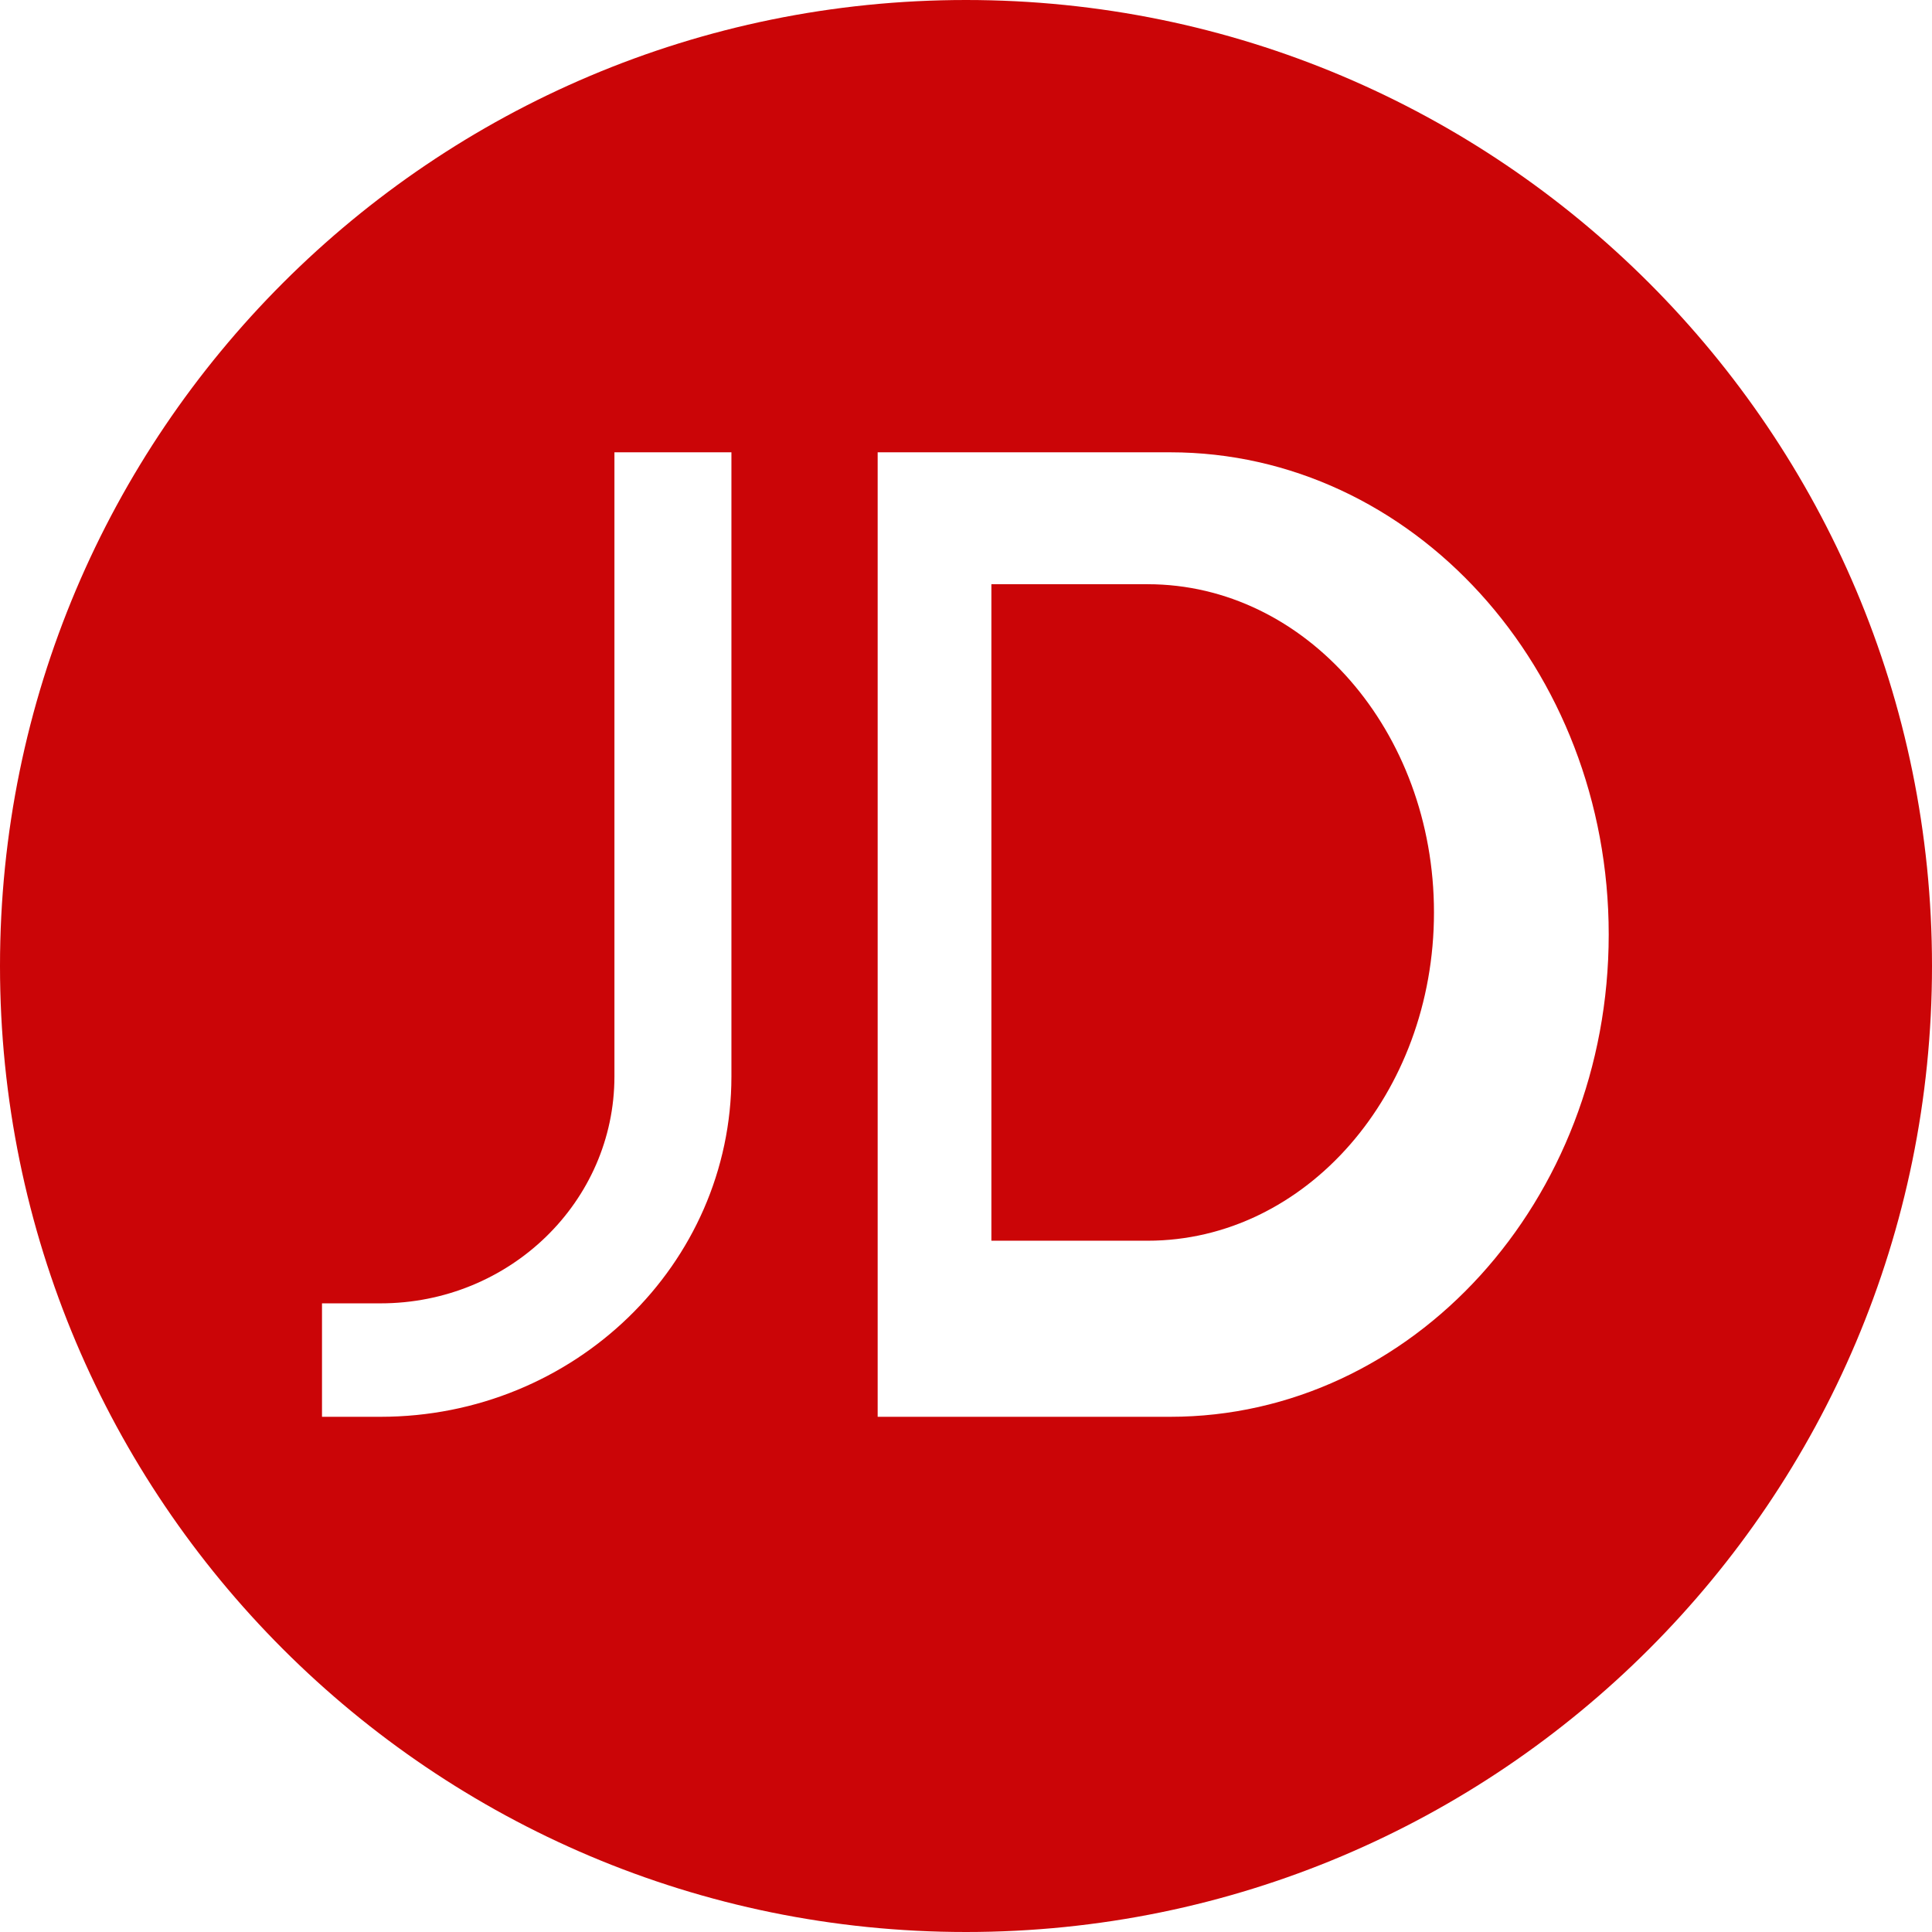 <svg width="36" height="36" viewBox="0 0 36 36" fill="none" xmlns="http://www.w3.org/2000/svg">
<g clip-path="url(#clip0_149_2074)">
<path d="M18 36C8.059 36 0 27.941 0 18C0 8.059 8.059 0 18 0C27.941 0 36 8.059 36 18C36 27.941 27.941 36 18 36ZM21.804 26.4C26.316 26.4 29.976 22.376 29.976 17.413C29.976 12.451 26.316 8.428 21.804 8.428H16.354V26.4H21.804ZM7.089 26.4C10.701 26.4 13.629 23.559 13.629 20.057V8.428H11.449V20.056C11.449 22.392 9.498 24.286 7.09 24.286H6V26.4H7.09H7.089V26.4Z" fill="#CB0507"/>
<path d="M21.385 10.885H18.473V23.119H21.384C24.331 23.119 26.72 20.38 26.72 17.002C26.72 13.624 24.331 10.886 21.384 10.886H21.385V10.885Z" fill="#CB0507"/>
</g>
<defs>
<clipPath id="clip0_149_2074">
<rect width="36" height="36" fill="white"/>
</clipPath>
</defs>
</svg>
